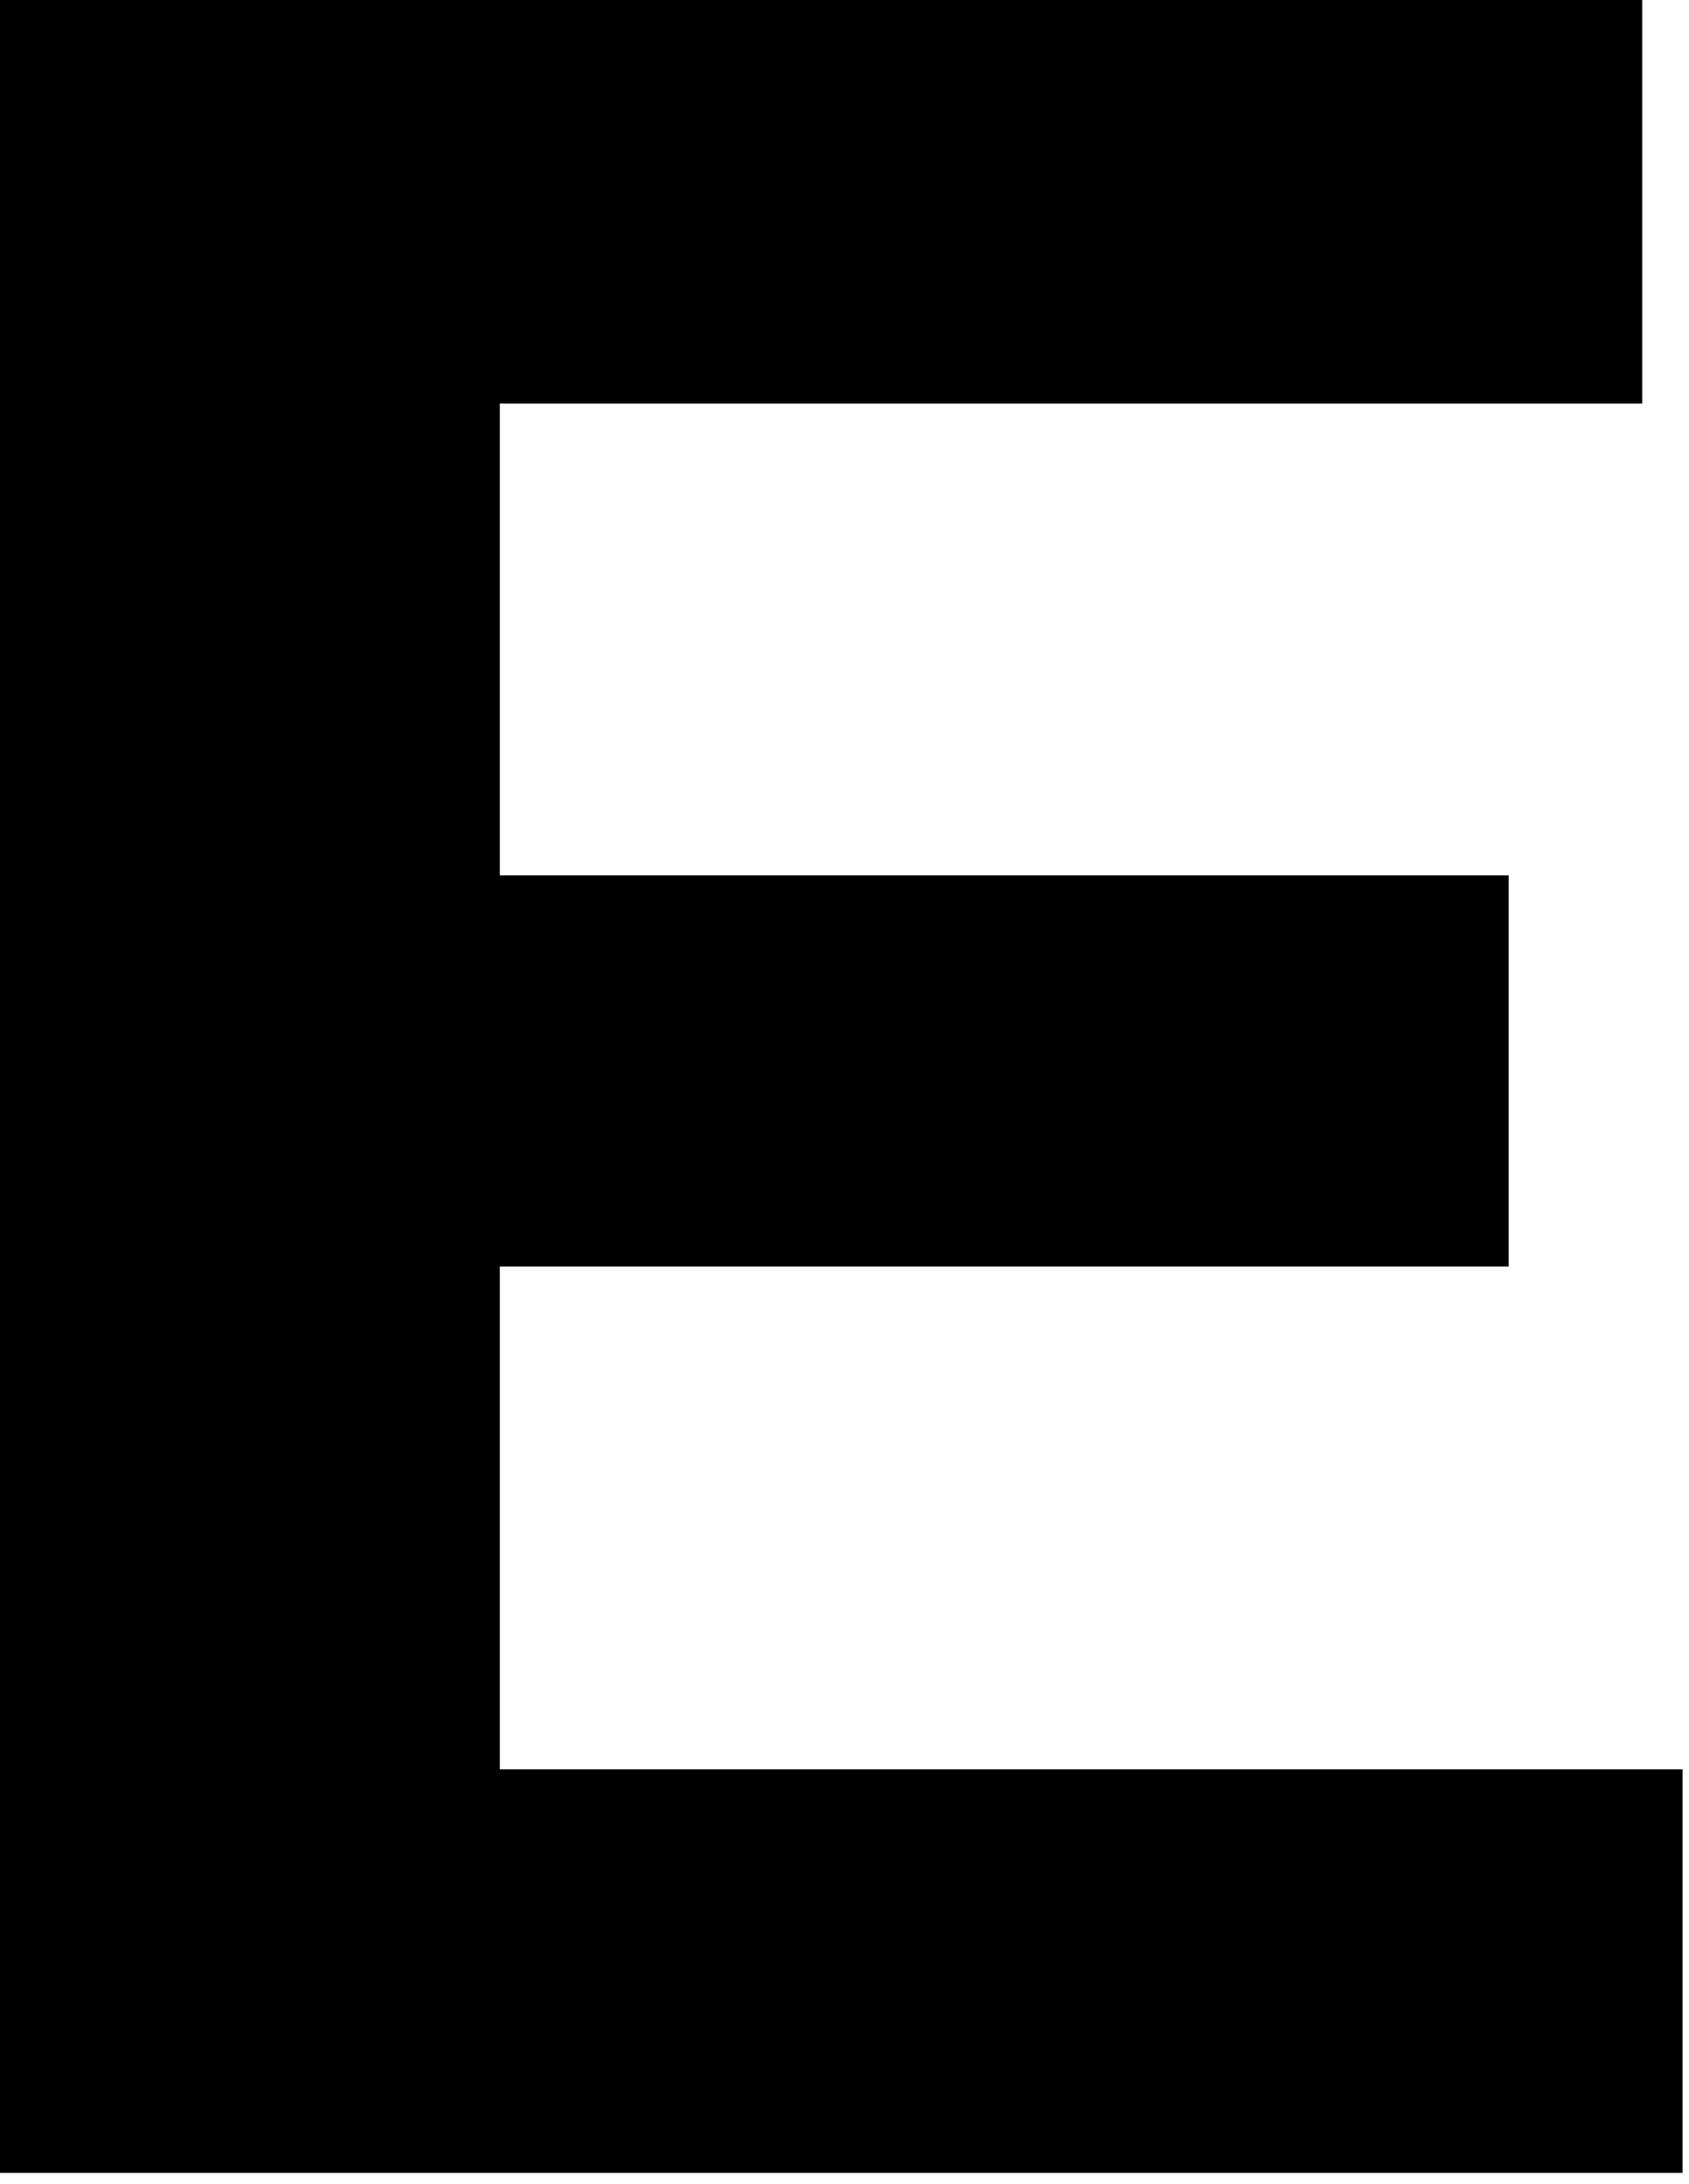 <?xml version="1.0" encoding="UTF-8"?> <svg xmlns="http://www.w3.org/2000/svg" width="133" height="172" viewBox="0 0 133 172" fill="none"><path d="M132.494 139.339V171.118H0V0H129.316V31.779H39.357V68.936H118.805V99.737H39.357V139.339H132.494Z" fill="black"></path></svg> 